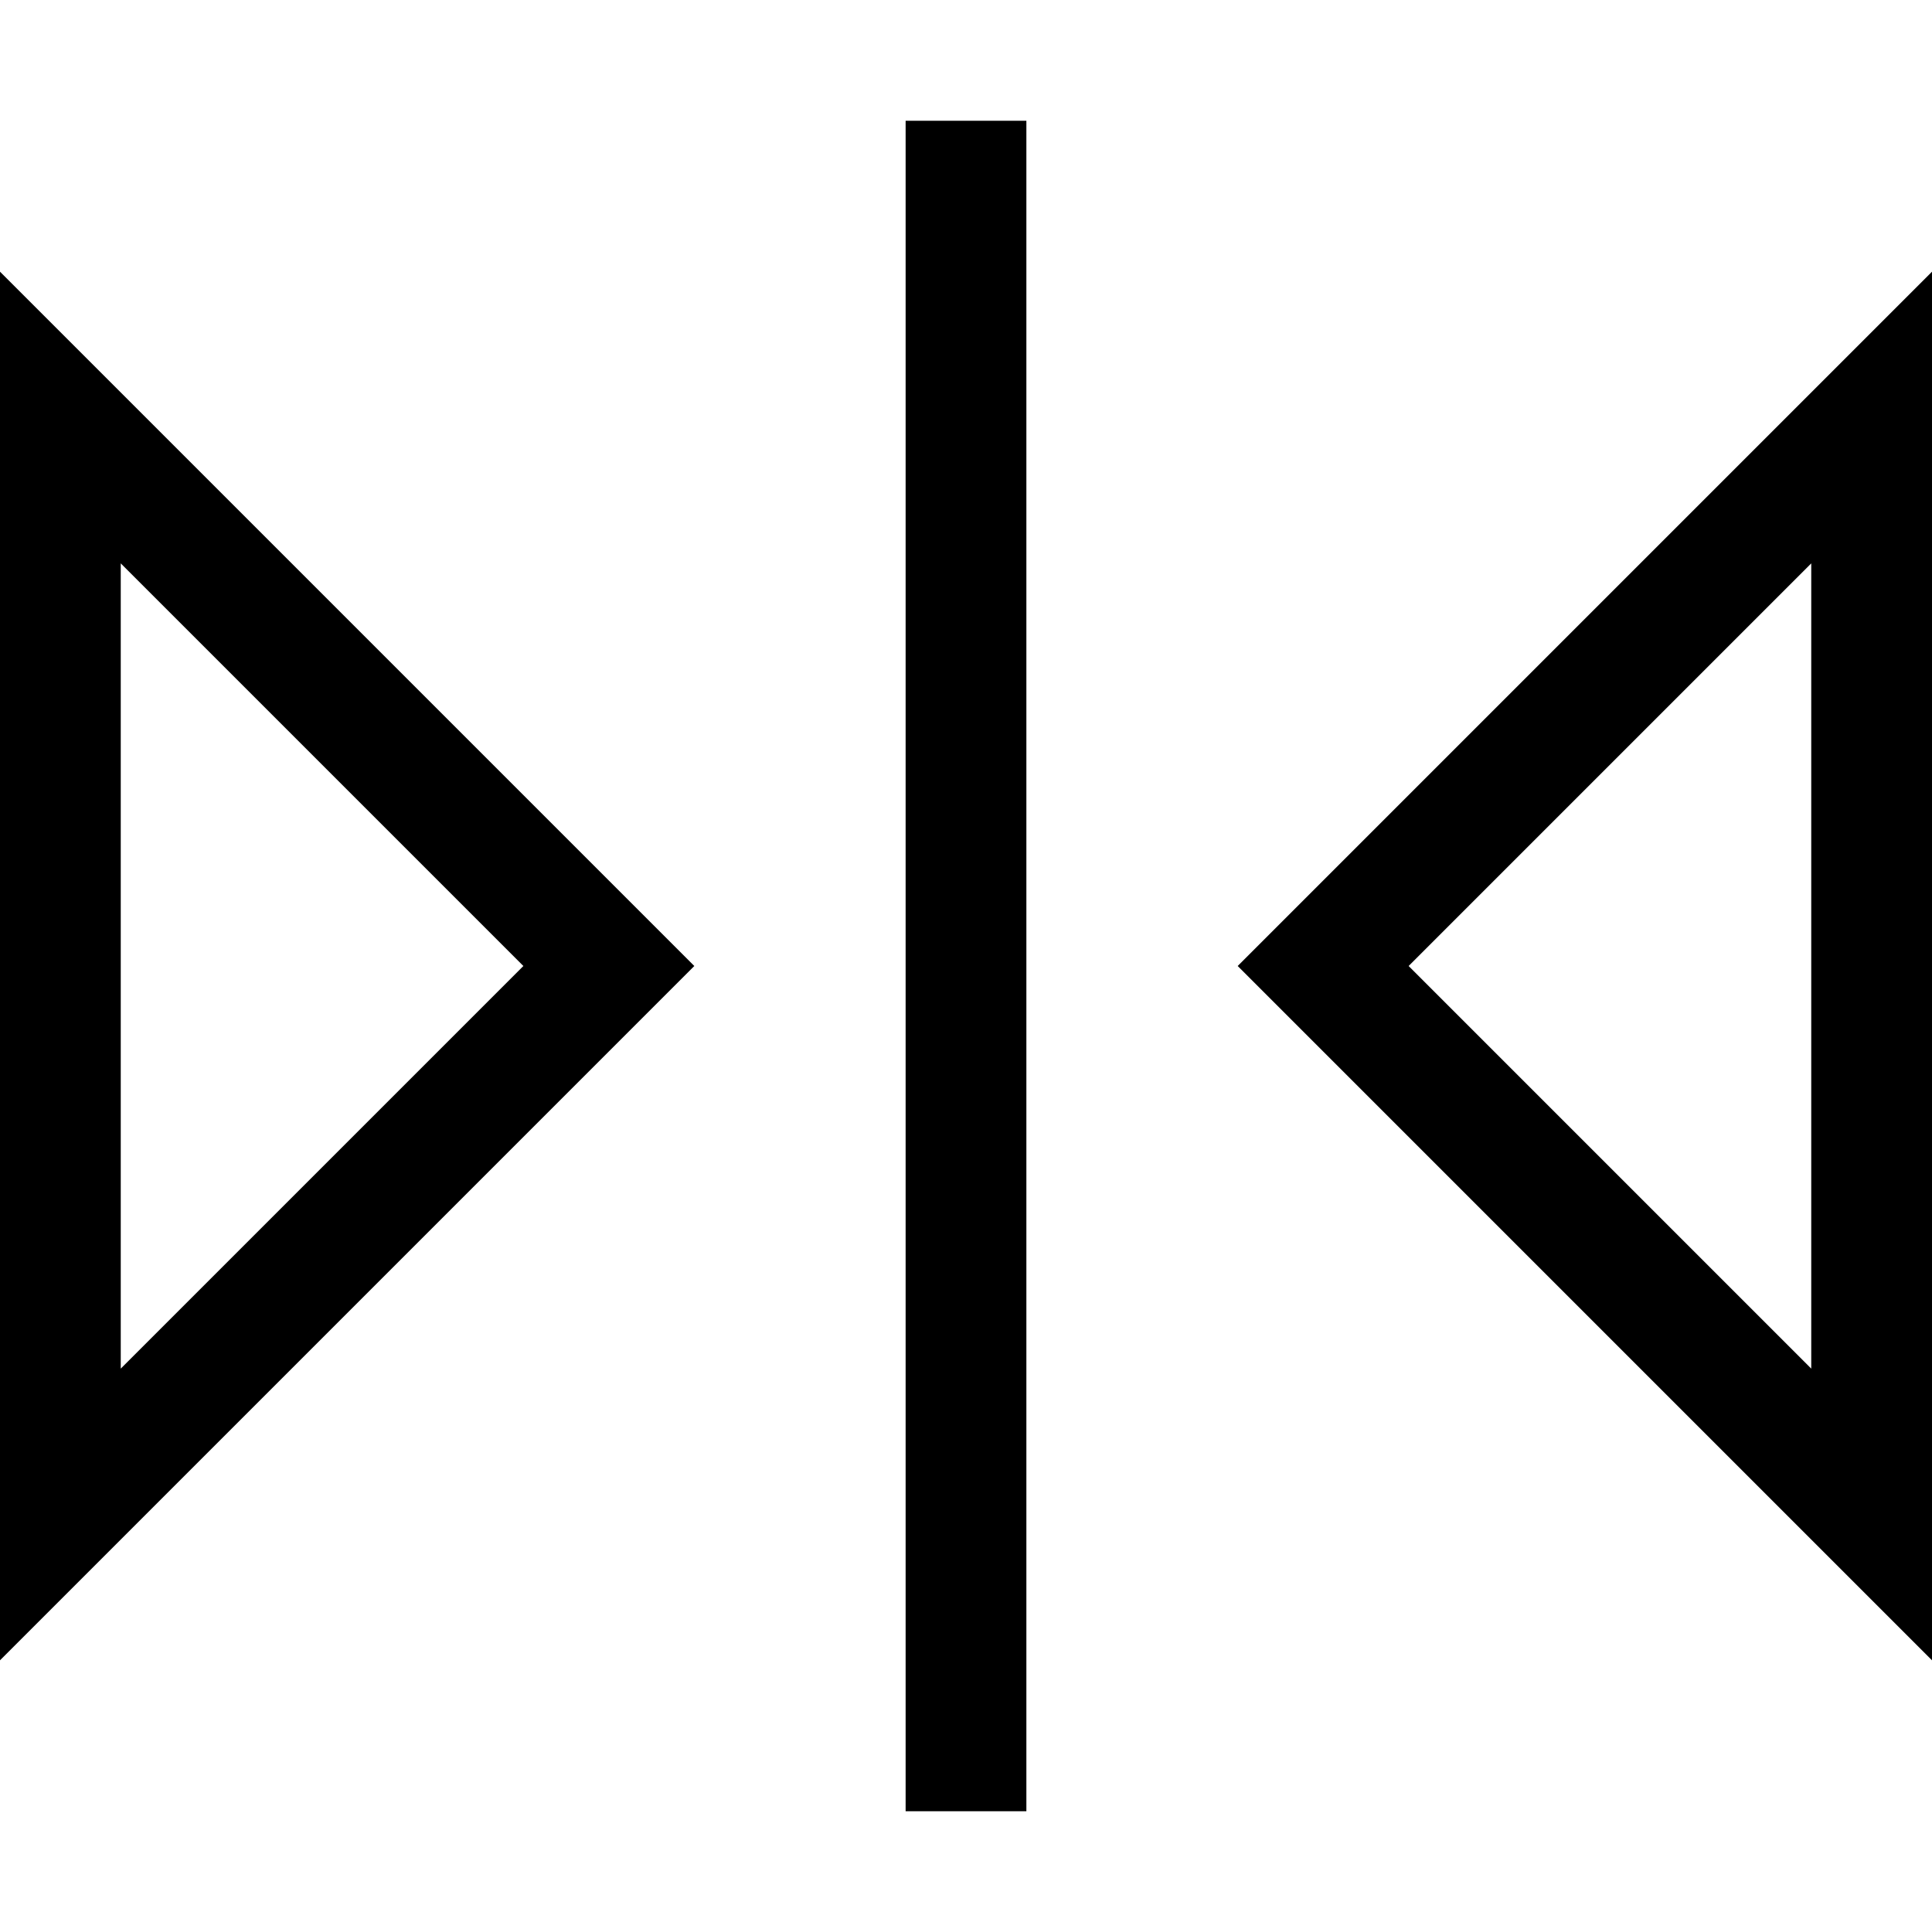 <svg xmlns="http://www.w3.org/2000/svg" viewBox="0 0 512 512"><!--! Font Awesome Pro 7.0.0 by @fontawesome - https://fontawesome.com License - https://fontawesome.com/license (Commercial License) Copyright 2025 Fonticons, Inc. --><path fill="currentColor" d="M272 32l0 448-32 0 0-448 32 0zM161.4 233.4L184 256 161.4 278.6C58.9 381.1 5.1 434.9 0 440L0 72c5.1 5.1 58.9 58.9 161.4 161.4zM32 362.7L138.7 256 32 149.3 32 362.7zM328 256l22.6-22.6C453.1 130.9 506.9 77.1 512 72l0 368-184-184zm45.3 0L480 362.7 480 149.3 373.3 256z"/></svg>